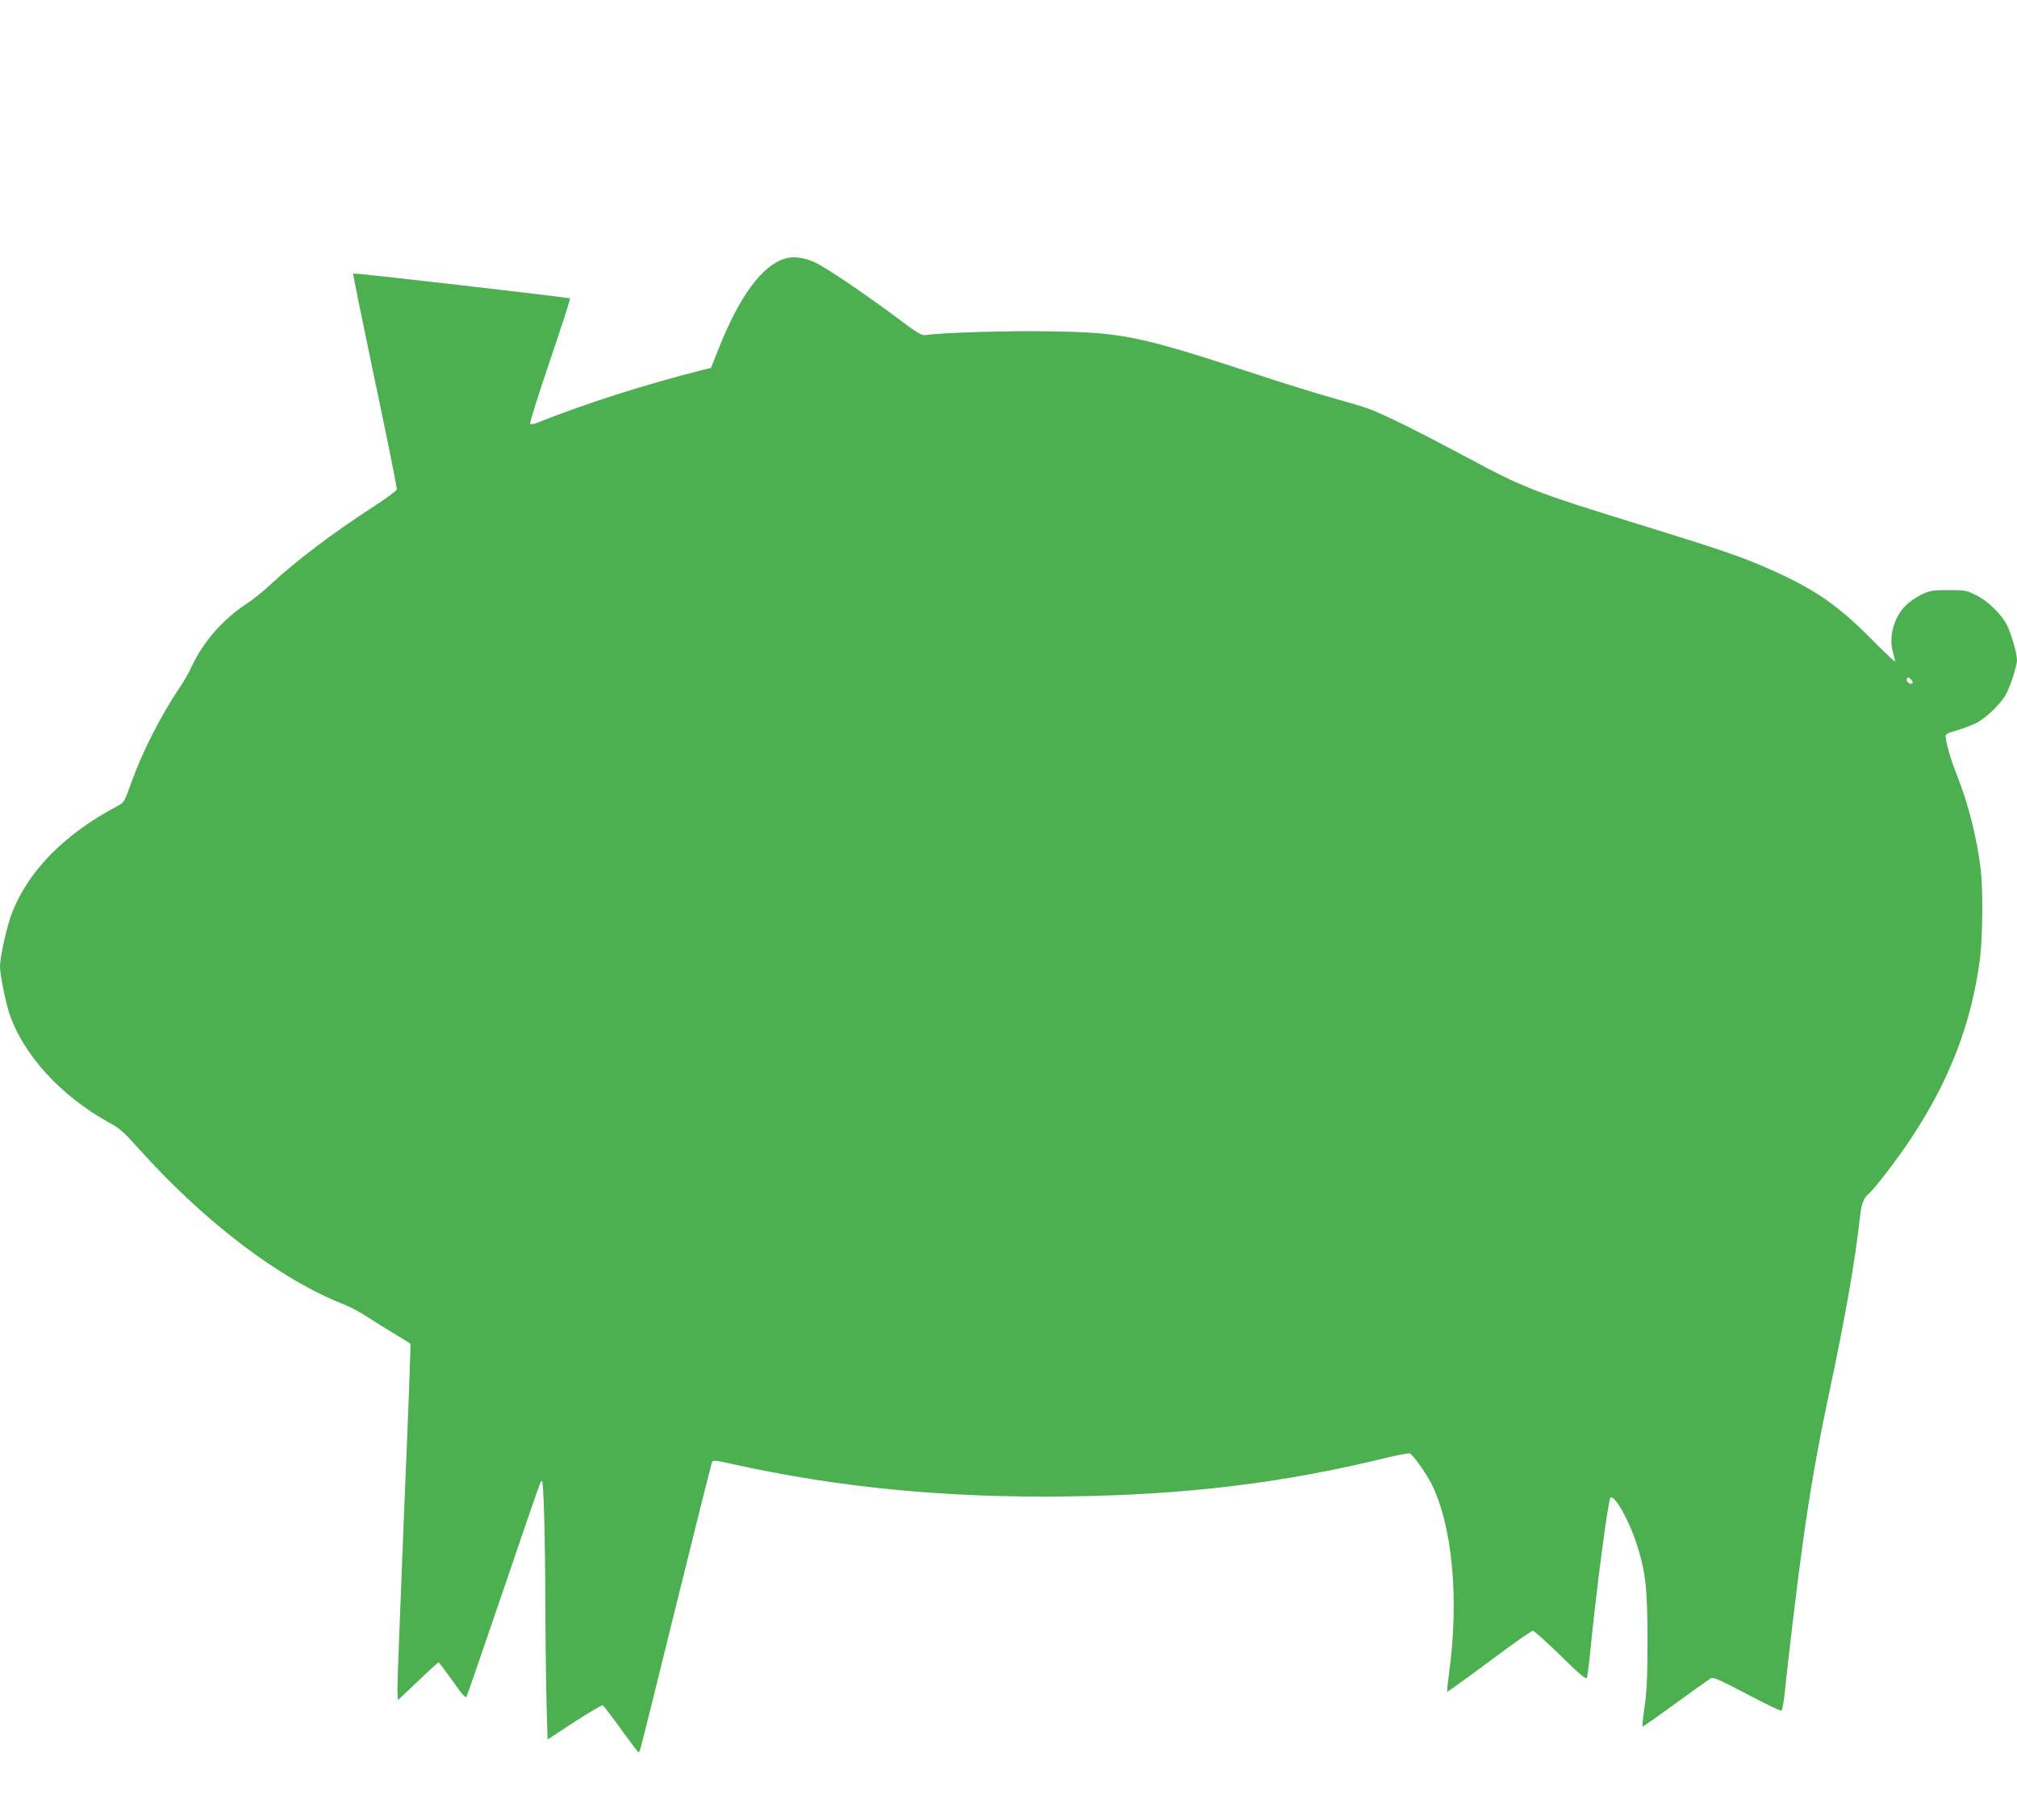 <?xml version="1.0" standalone="no"?>
<!DOCTYPE svg PUBLIC "-//W3C//DTD SVG 20010904//EN"
 "http://www.w3.org/TR/2001/REC-SVG-20010904/DTD/svg10.dtd">
<svg version="1.0" xmlns="http://www.w3.org/2000/svg"
 width="1280pt" height="1155pt" viewBox="0 0 1280 1155"
 preserveAspectRatio="xMidYMid meet">
<g transform="translate(0,1155) scale(0.1,-0.1)"
fill="#4caf50" stroke="none">
<path d="M4982 9909 c-147 -45 -289 -238 -422 -573 l-48 -121 -54 -13 c-363
-92 -749 -215 -1035 -330 -34 -14 -54 -18 -59 -11 -3 6 53 186 126 400 73 215
130 392 128 395 -7 6 -1372 164 -1377 158 -2 -2 60 -307 138 -679 79 -371 141
-682 139 -691 -2 -9 -70 -60 -153 -113 -255 -165 -490 -343 -652 -494 -43 -41
-112 -96 -153 -122 -144 -94 -273 -242 -343 -394 -16 -36 -50 -96 -77 -135
-120 -179 -235 -404 -304 -596 -50 -137 -46 -131 -97 -159 -331 -177 -555
-404 -661 -670 -33 -82 -78 -282 -78 -346 0 -48 34 -219 57 -290 86 -265 329
-532 638 -701 62 -33 92 -60 177 -155 423 -473 899 -835 1311 -998 43 -17 111
-53 150 -80 40 -26 116 -74 170 -106 54 -32 100 -61 102 -65 2 -4 -16 -488
-41 -1076 -24 -588 -43 -1095 -42 -1126 l3 -58 127 120 c69 66 129 120 131
120 3 0 42 -52 88 -116 57 -83 84 -113 89 -103 5 8 109 311 233 674 252 739
237 695 246 695 11 0 21 -351 22 -820 1 -228 5 -506 8 -617 l6 -203 169 111
c93 60 174 108 181 106 6 -3 58 -71 116 -151 57 -80 107 -146 111 -146 9 0 -9
-71 243 949 119 481 219 880 222 888 7 17 17 17 123 -7 680 -151 1365 -218
2143 -207 744 10 1355 84 2006 243 79 19 150 33 157 30 20 -8 102 -122 137
-191 135 -267 178 -738 112 -1211 -8 -59 -13 -109 -11 -111 2 -2 121 84 265
191 144 108 269 196 278 196 9 0 88 -71 176 -157 116 -114 161 -153 167 -142
4 8 12 70 19 139 39 404 116 989 131 1004 24 24 117 -140 165 -289 58 -180 70
-283 70 -610 0 -235 -4 -327 -18 -424 -10 -68 -16 -126 -13 -128 2 -2 96 63
209 146 113 82 214 154 224 160 16 8 59 -11 228 -100 114 -60 213 -108 220
-106 6 3 16 59 23 133 21 205 80 700 113 934 48 343 95 612 170 964 99 465
165 841 194 1116 8 69 23 107 51 131 36 29 186 224 267 347 249 374 387 733
442 1146 17 128 20 442 5 566 -24 201 -78 416 -151 600 -38 96 -67 194 -72
244 -2 17 11 24 73 41 41 12 98 34 127 49 61 34 145 115 180 174 29 50 73 184
73 225 0 38 -35 160 -61 214 -35 72 -122 158 -197 195 -63 31 -72 33 -177 33
-98 0 -116 -3 -166 -26 -31 -15 -75 -43 -97 -64 -81 -73 -120 -208 -88 -310 8
-27 13 -51 11 -53 -2 -2 -73 65 -157 150 -209 211 -358 312 -643 438 -169 75
-316 125 -785 270 -717 221 -762 239 -1155 450 -269 144 -502 260 -595 294
-36 14 -134 43 -218 66 -85 23 -316 94 -515 160 -726 238 -833 260 -1292 267
-263 5 -681 -8 -785 -23 -32 -5 -48 4 -201 119 -205 152 -418 296 -500 338
-68 34 -143 45 -197 28z m7148 -2674 c7 -9 10 -18 7 -21 -10 -11 -37 5 -37 21
0 19 14 19 30 0z"/>
</g>
</svg>
